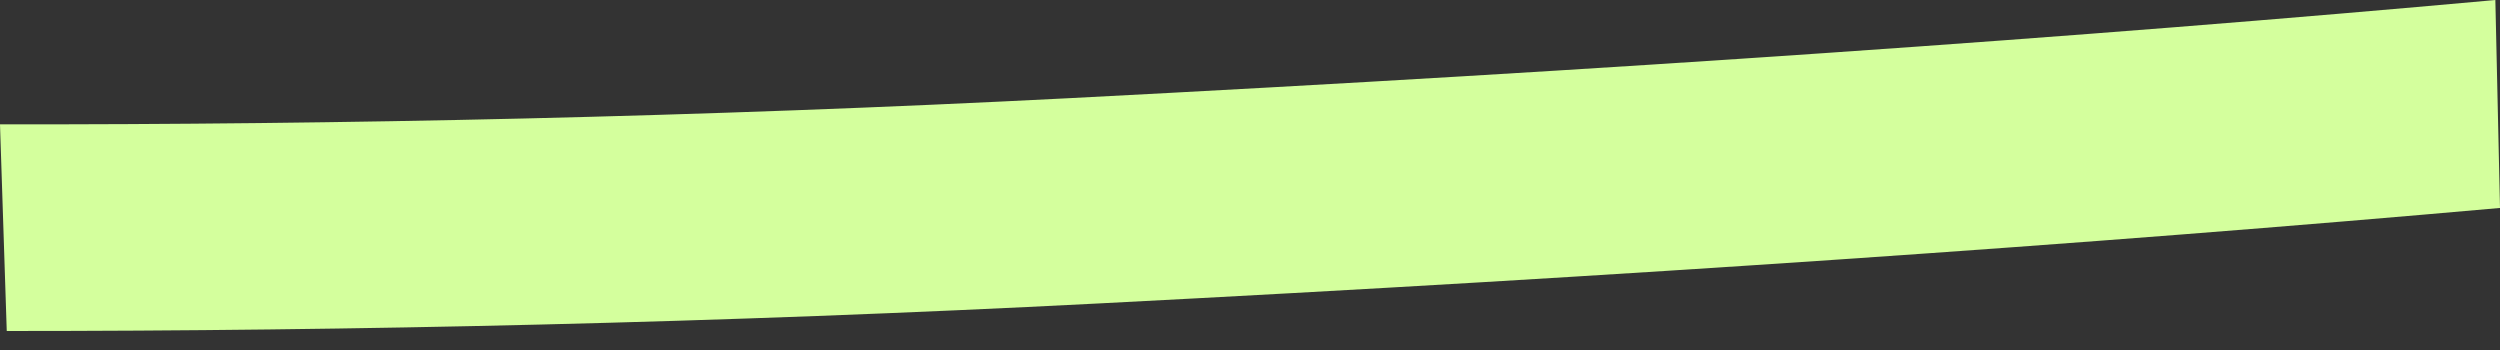 <svg width="50" height="7" viewBox="0 0 50 7" fill="none" xmlns="http://www.w3.org/2000/svg">
<rect x="0" y="0" width="50" height="7" fill="#333333" stroke="none"/>
<path d="M49.909 0C41.615 0.753 32.203 1.405 21.396 1.963C14.009 2.342 6.823 2.494 0 2.487L0.135 6.62C7.074 6.62 14.405 6.459 21.971 6.069C32.516 5.526 41.776 4.89 50 4.159L49.907 0.002L49.909 0Z" fill="#D4FF9D"/>
</svg>
